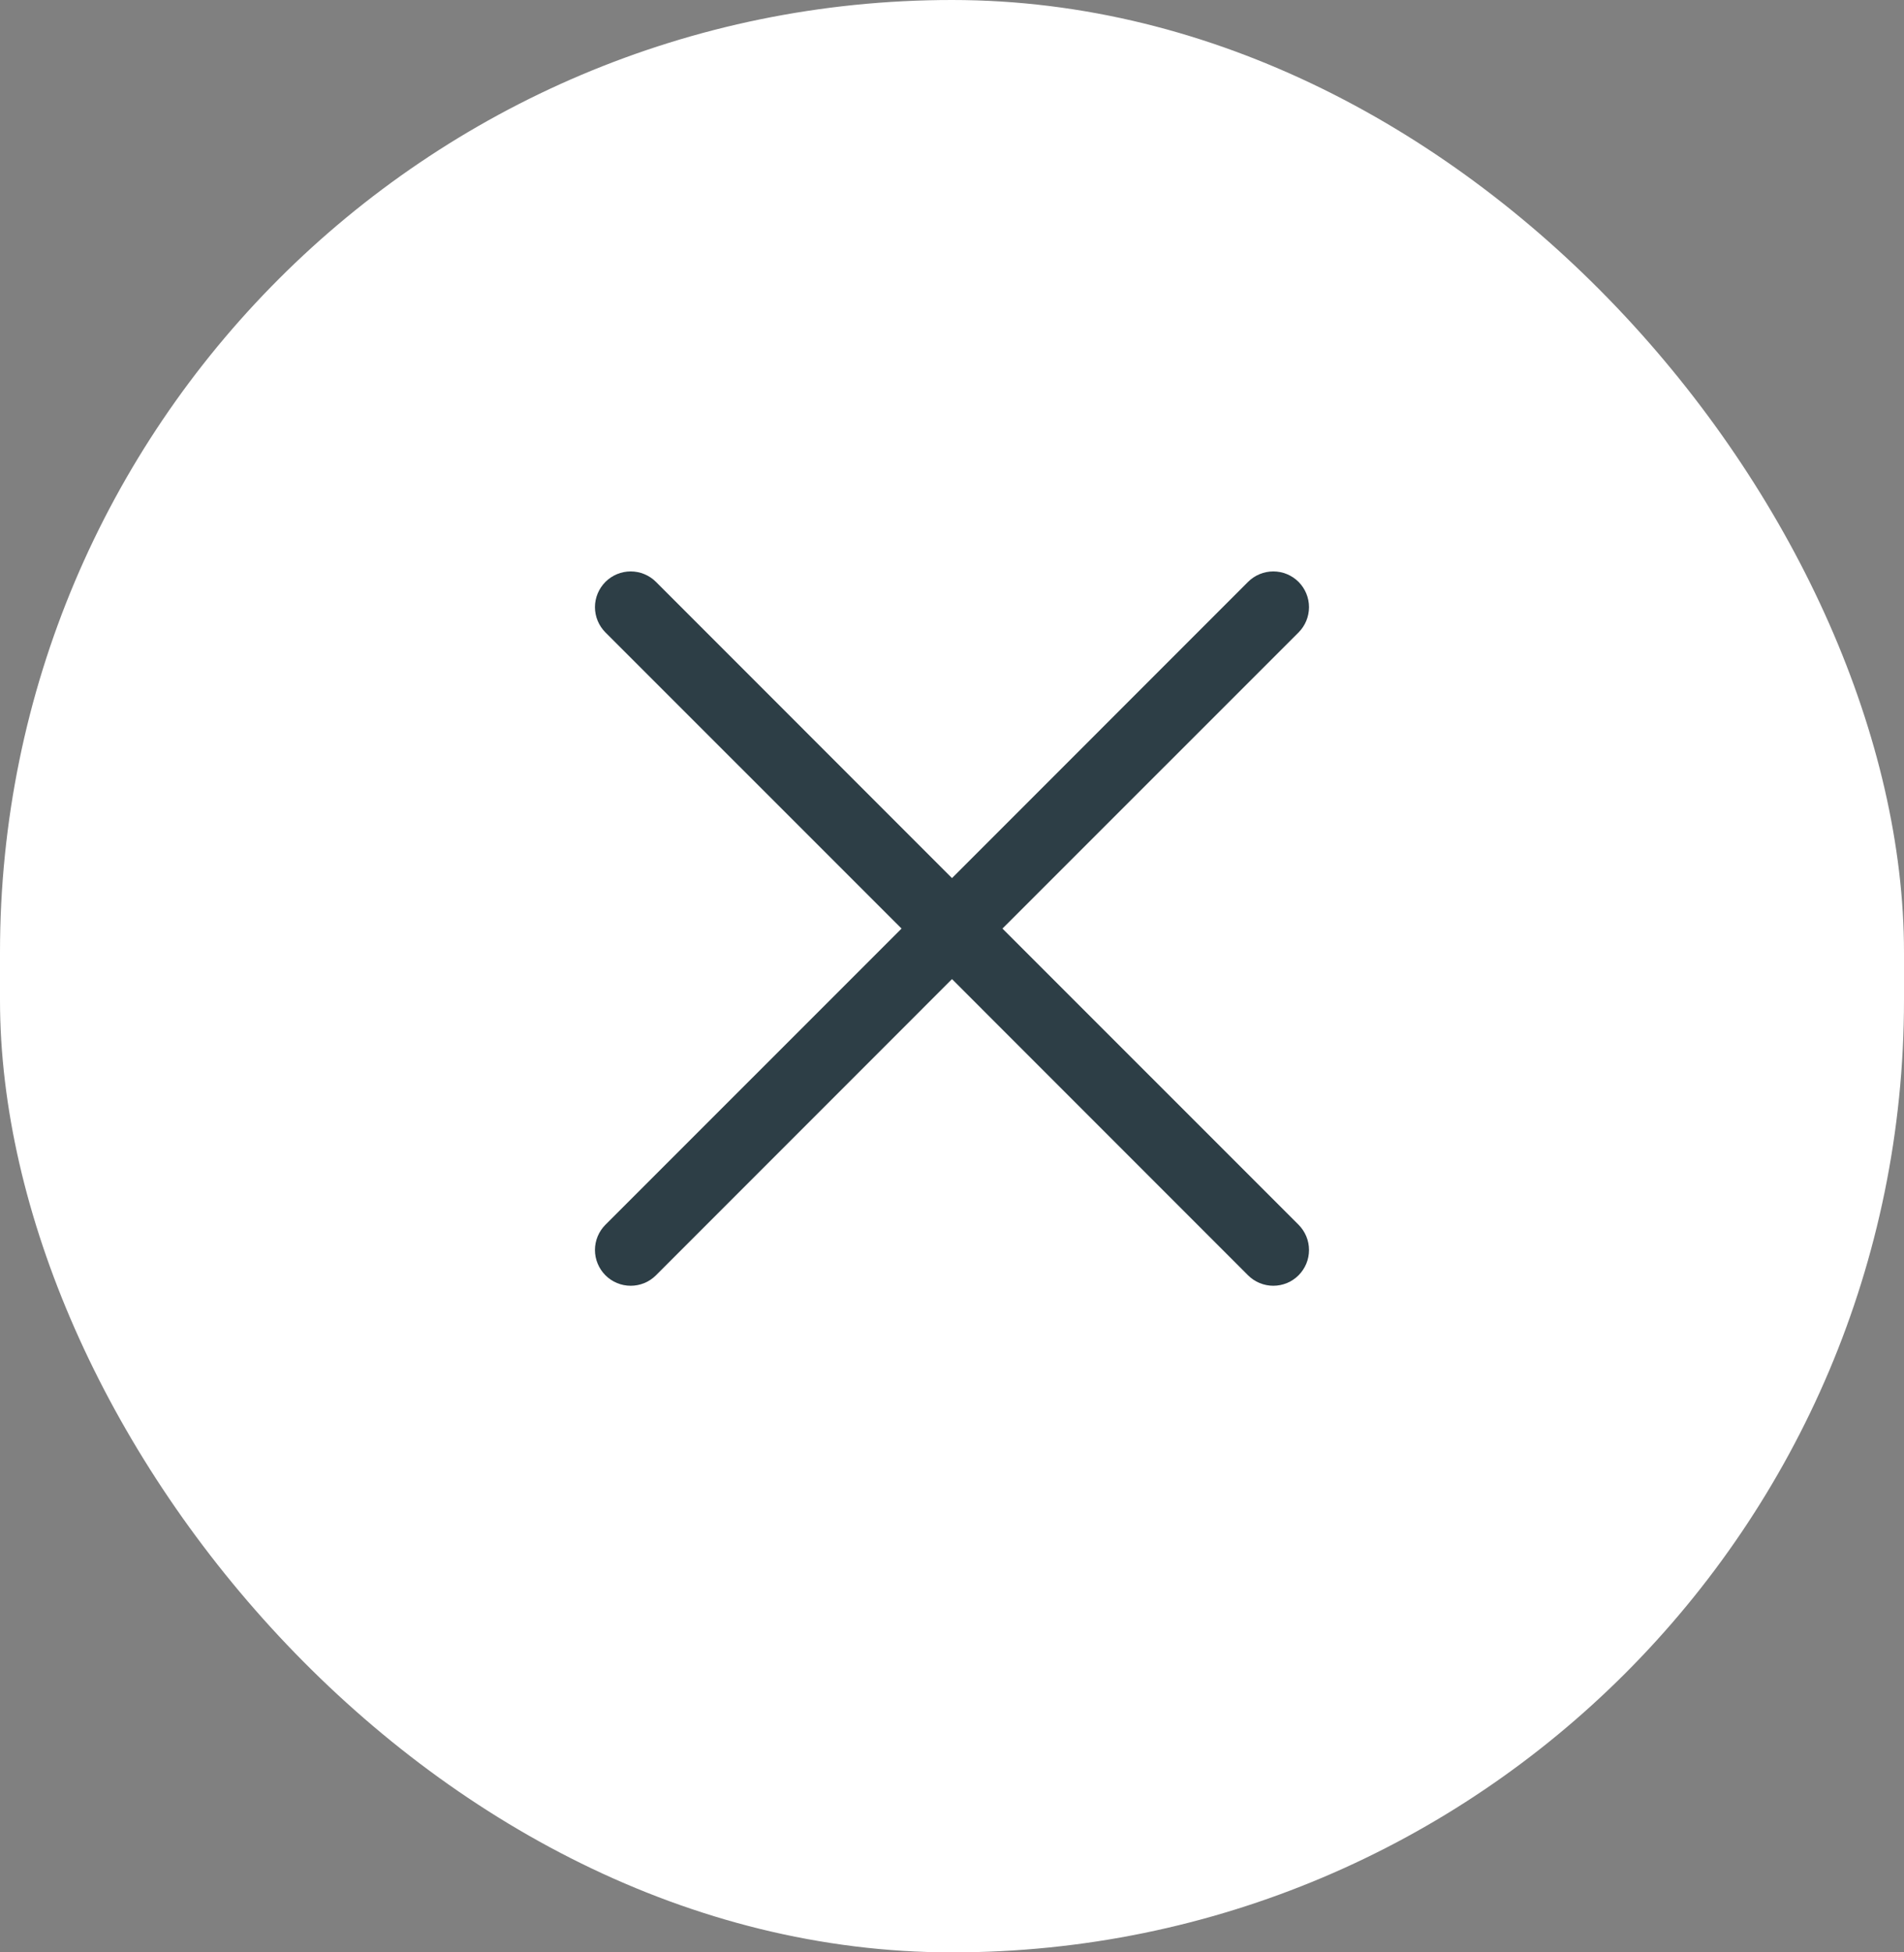 <svg width="40" height="41" viewBox="0 0 40 41" fill="none" xmlns="http://www.w3.org/2000/svg">
<rect x="0" y="0" width="40" height="41" fill="#808080" stroke="none"/>
<rect width="40" height="41" rx="20" fill="white"/>
<path d="M27.281 25.72C27.35 25.79 27.405 25.872 27.443 25.963C27.481 26.054 27.5 26.152 27.5 26.25C27.5 26.349 27.481 26.447 27.443 26.538C27.405 26.629 27.35 26.711 27.281 26.781C27.211 26.851 27.128 26.906 27.037 26.944C26.946 26.981 26.849 27.001 26.75 27.001C26.651 27.001 26.554 26.981 26.463 26.944C26.372 26.906 26.289 26.851 26.219 26.781L20 20.561L13.781 26.781C13.64 26.922 13.449 27.001 13.25 27.001C13.051 27.001 12.86 26.922 12.719 26.781C12.579 26.64 12.499 26.449 12.499 26.25C12.499 26.051 12.579 25.86 12.719 25.72L18.94 19.5L12.719 13.281C12.579 13.14 12.499 12.949 12.499 12.75C12.499 12.551 12.579 12.361 12.719 12.22C12.86 12.079 13.051 12 13.25 12C13.449 12 13.64 12.079 13.781 12.22L20 18.44L26.219 12.22C26.36 12.079 26.551 12 26.75 12C26.949 12 27.14 12.079 27.281 12.22C27.421 12.361 27.5 12.551 27.5 12.75C27.5 12.949 27.421 13.14 27.281 13.281L21.06 19.5L27.281 25.72Z" fill="#2D3E46"/>
</svg>
